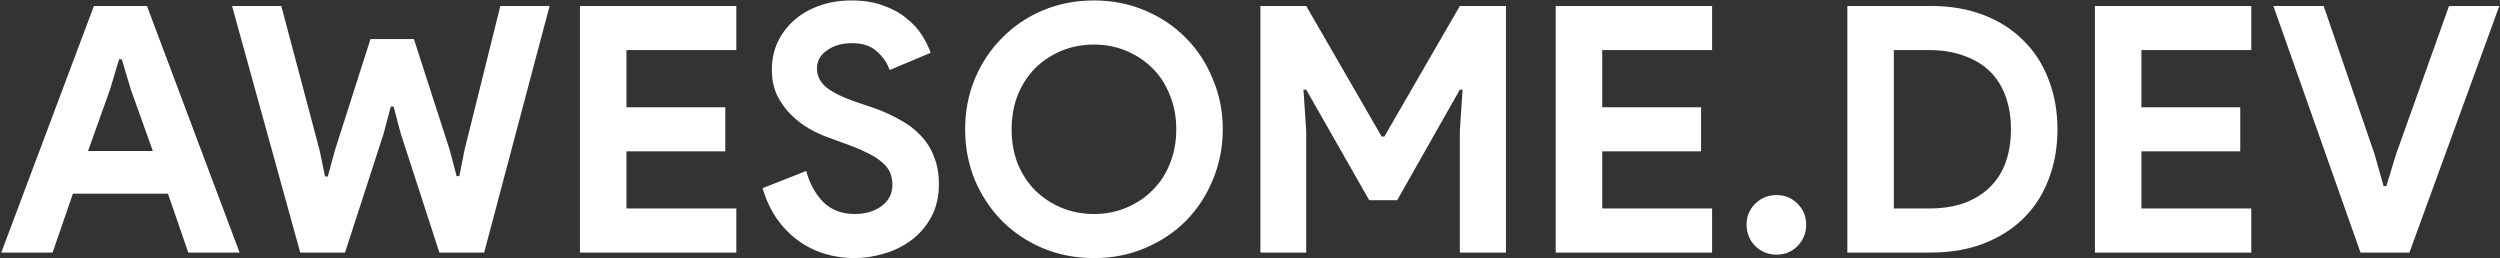 <svg width="871" height="90" viewBox="0 0 871 90" fill="white"
    xmlns="http://www.w3.org/2000/svg">
    <rect x="0" y="0" width="871" height="90" fill="#333333" stroke="none"/>
    <path d="M32.72 2.08H51.2L83.48 88H65.6L58.52 67.48H25.4L18.32 88H0.44L32.72 2.08ZM53.24 52.6L45.56 31.12L42.44 20.68H41.48L38.36 31.12L30.68 52.6H53.24ZM80.842 2.08H98.002L111.322 52.24L113.242 61.48H114.202L116.722 52.24L129.082 13.6H144.202L156.682 52.24L159.082 61.36H160.042L161.842 52.24L174.322 2.08H191.482L168.682 88H153.082L139.642 46.6L137.122 37.12H136.162L133.642 46.6L120.202 88H104.602L80.842 2.08ZM218.254 17.44V37.36H252.694V52.72H218.254V72.64H256.534V88H202.054V2.08L256.534 2.08V17.44H218.254ZM297.709 89.92C294.029 89.92 290.509 89.4 287.149 88.36C283.789 87.32 280.709 85.76 277.909 83.68C275.109 81.6 272.669 79.08 270.589 76.12C268.509 73.08 266.869 69.56 265.669 65.56L280.909 59.56C282.029 63.88 283.989 67.48 286.789 70.36C289.589 73.16 293.269 74.56 297.829 74.56C299.509 74.56 301.109 74.36 302.629 73.96C304.229 73.48 305.629 72.84 306.829 72.04C308.109 71.16 309.109 70.08 309.829 68.8C310.549 67.52 310.909 66.04 310.909 64.36C310.909 62.76 310.629 61.32 310.069 60.04C309.509 58.76 308.549 57.56 307.189 56.44C305.909 55.32 304.189 54.24 302.029 53.2C299.949 52.16 297.349 51.08 294.229 49.96L288.949 48.04C286.629 47.24 284.269 46.16 281.869 44.8C279.549 43.44 277.429 41.8 275.509 39.88C273.589 37.96 271.989 35.72 270.709 33.16C269.509 30.52 268.909 27.56 268.909 24.28C268.909 20.92 269.549 17.8 270.829 14.92C272.189 11.96 274.069 9.4 276.469 7.24C278.949 5 281.869 3.28 285.229 2.08C288.669 0.8 292.469 0.16 296.629 0.16C300.949 0.16 304.669 0.76 307.789 1.96C310.989 3.08 313.669 4.56 315.829 6.4C318.069 8.16 319.869 10.12 321.229 12.28C322.589 14.44 323.589 16.48 324.229 18.4L309.949 24.4C309.149 22 307.669 19.84 305.509 17.92C303.429 16 300.549 15.04 296.869 15.04C293.349 15.04 290.429 15.88 288.109 17.56C285.789 19.16 284.629 21.28 284.629 23.92C284.629 26.48 285.749 28.68 287.989 30.52C290.229 32.28 293.789 34 298.669 35.68L304.069 37.48C307.509 38.68 310.629 40.08 313.429 41.68C316.309 43.2 318.749 45.04 320.749 47.2C322.829 49.36 324.389 51.84 325.429 54.64C326.549 57.36 327.109 60.52 327.109 64.12C327.109 68.6 326.189 72.48 324.349 75.76C322.589 78.96 320.309 81.6 317.509 83.68C314.709 85.76 311.549 87.32 308.029 88.36C304.509 89.4 301.069 89.92 297.709 89.92ZM381.133 89.92C374.733 89.92 368.773 88.76 363.253 86.44C357.813 84.12 353.093 80.96 349.093 76.96C345.093 72.88 341.933 68.12 339.613 62.68C337.373 57.16 336.253 51.28 336.253 45.04C336.253 38.8 337.373 32.96 339.613 27.52C341.933 22 345.093 17.24 349.093 13.24C353.093 9.16 357.813 5.96 363.253 3.64C368.773 1.32 374.733 0.16 381.133 0.16C387.533 0.16 393.453 1.32 398.893 3.64C404.413 5.96 409.173 9.16 413.173 13.24C417.173 17.24 420.293 22 422.533 27.52C424.853 32.96 426.013 38.8 426.013 45.04C426.013 51.28 424.853 57.16 422.533 62.68C420.293 68.12 417.173 72.88 413.173 76.96C409.173 80.96 404.413 84.12 398.893 86.44C393.453 88.76 387.533 89.92 381.133 89.92ZM381.133 74.56C385.133 74.56 388.853 73.84 392.293 72.4C395.813 70.96 398.853 68.96 401.413 66.4C404.053 63.84 406.093 60.76 407.533 57.16C409.053 53.48 409.813 49.44 409.813 45.04C409.813 40.64 409.053 36.64 407.533 33.04C406.093 29.36 404.053 26.24 401.413 23.68C398.853 21.12 395.813 19.12 392.293 17.68C388.853 16.24 385.133 15.52 381.133 15.52C377.133 15.52 373.373 16.24 369.853 17.68C366.413 19.12 363.373 21.12 360.733 23.68C358.173 26.24 356.133 29.36 354.613 33.04C353.173 36.64 352.453 40.64 352.453 45.04C352.453 49.44 353.173 53.48 354.613 57.16C356.133 60.76 358.173 63.84 360.733 66.4C363.373 68.96 366.413 70.96 369.853 72.4C373.373 73.84 377.133 74.56 381.133 74.56ZM439.124 2.08H455.084L481.364 47.56H482.324L508.604 2.08H524.684V88H508.604V45.64L509.564 31.24H508.604L486.764 69.76H477.044L455.084 31.24H454.124L455.084 45.64V88H439.124V2.08ZM558.215 17.44V37.36H592.655V52.72H558.215V72.64H596.495V88H542.015V2.08H596.495V17.44H558.215ZM618.95 88.72C616.07 88.72 613.59 87.72 611.51 85.72C609.51 83.64 608.51 81.16 608.51 78.28C608.51 75.4 609.51 72.96 611.51 70.96C613.59 68.96 616.07 67.96 618.95 67.96C621.83 67.96 624.27 68.96 626.27 70.96C628.27 72.96 629.27 75.4 629.27 78.28C629.27 81.16 628.27 83.64 626.27 85.72C624.27 87.72 621.83 88.72 618.95 88.72ZM643.617 2.08H672.657C679.457 2.08 685.577 3.12 691.017 5.2C696.457 7.28 701.097 10.24 704.937 14.08C708.777 17.84 711.697 22.36 713.697 27.64C715.777 32.92 716.817 38.72 716.817 45.04C716.817 51.44 715.777 57.28 713.697 62.56C711.697 67.84 708.777 72.36 704.937 76.12C701.097 79.88 696.457 82.8 691.017 84.88C685.577 86.96 679.457 88 672.657 88H643.617V2.08ZM671.937 72.64C676.657 72.64 680.817 72 684.417 70.72C688.017 69.36 691.017 67.48 693.417 65.08C695.817 62.68 697.617 59.8 698.817 56.44C700.017 53 700.617 49.2 700.617 45.04C700.617 40.88 700.017 37.12 698.817 33.76C697.617 30.32 695.817 27.4 693.417 25C691.017 22.6 688.017 20.76 684.417 19.48C680.817 18.12 676.657 17.44 671.937 17.44H659.817V72.64H671.937ZM746.067 17.44V37.36H780.507V52.72H746.067V72.64H784.347V88H729.867V2.08H784.347V17.44H746.067ZM792.042 2.08H809.562L827.322 53.8L830.442 64.84H831.402L834.762 53.8L853.242 2.08H870.762L839.442 88L822.402 88L792.042 2.08Z" />
</svg>
